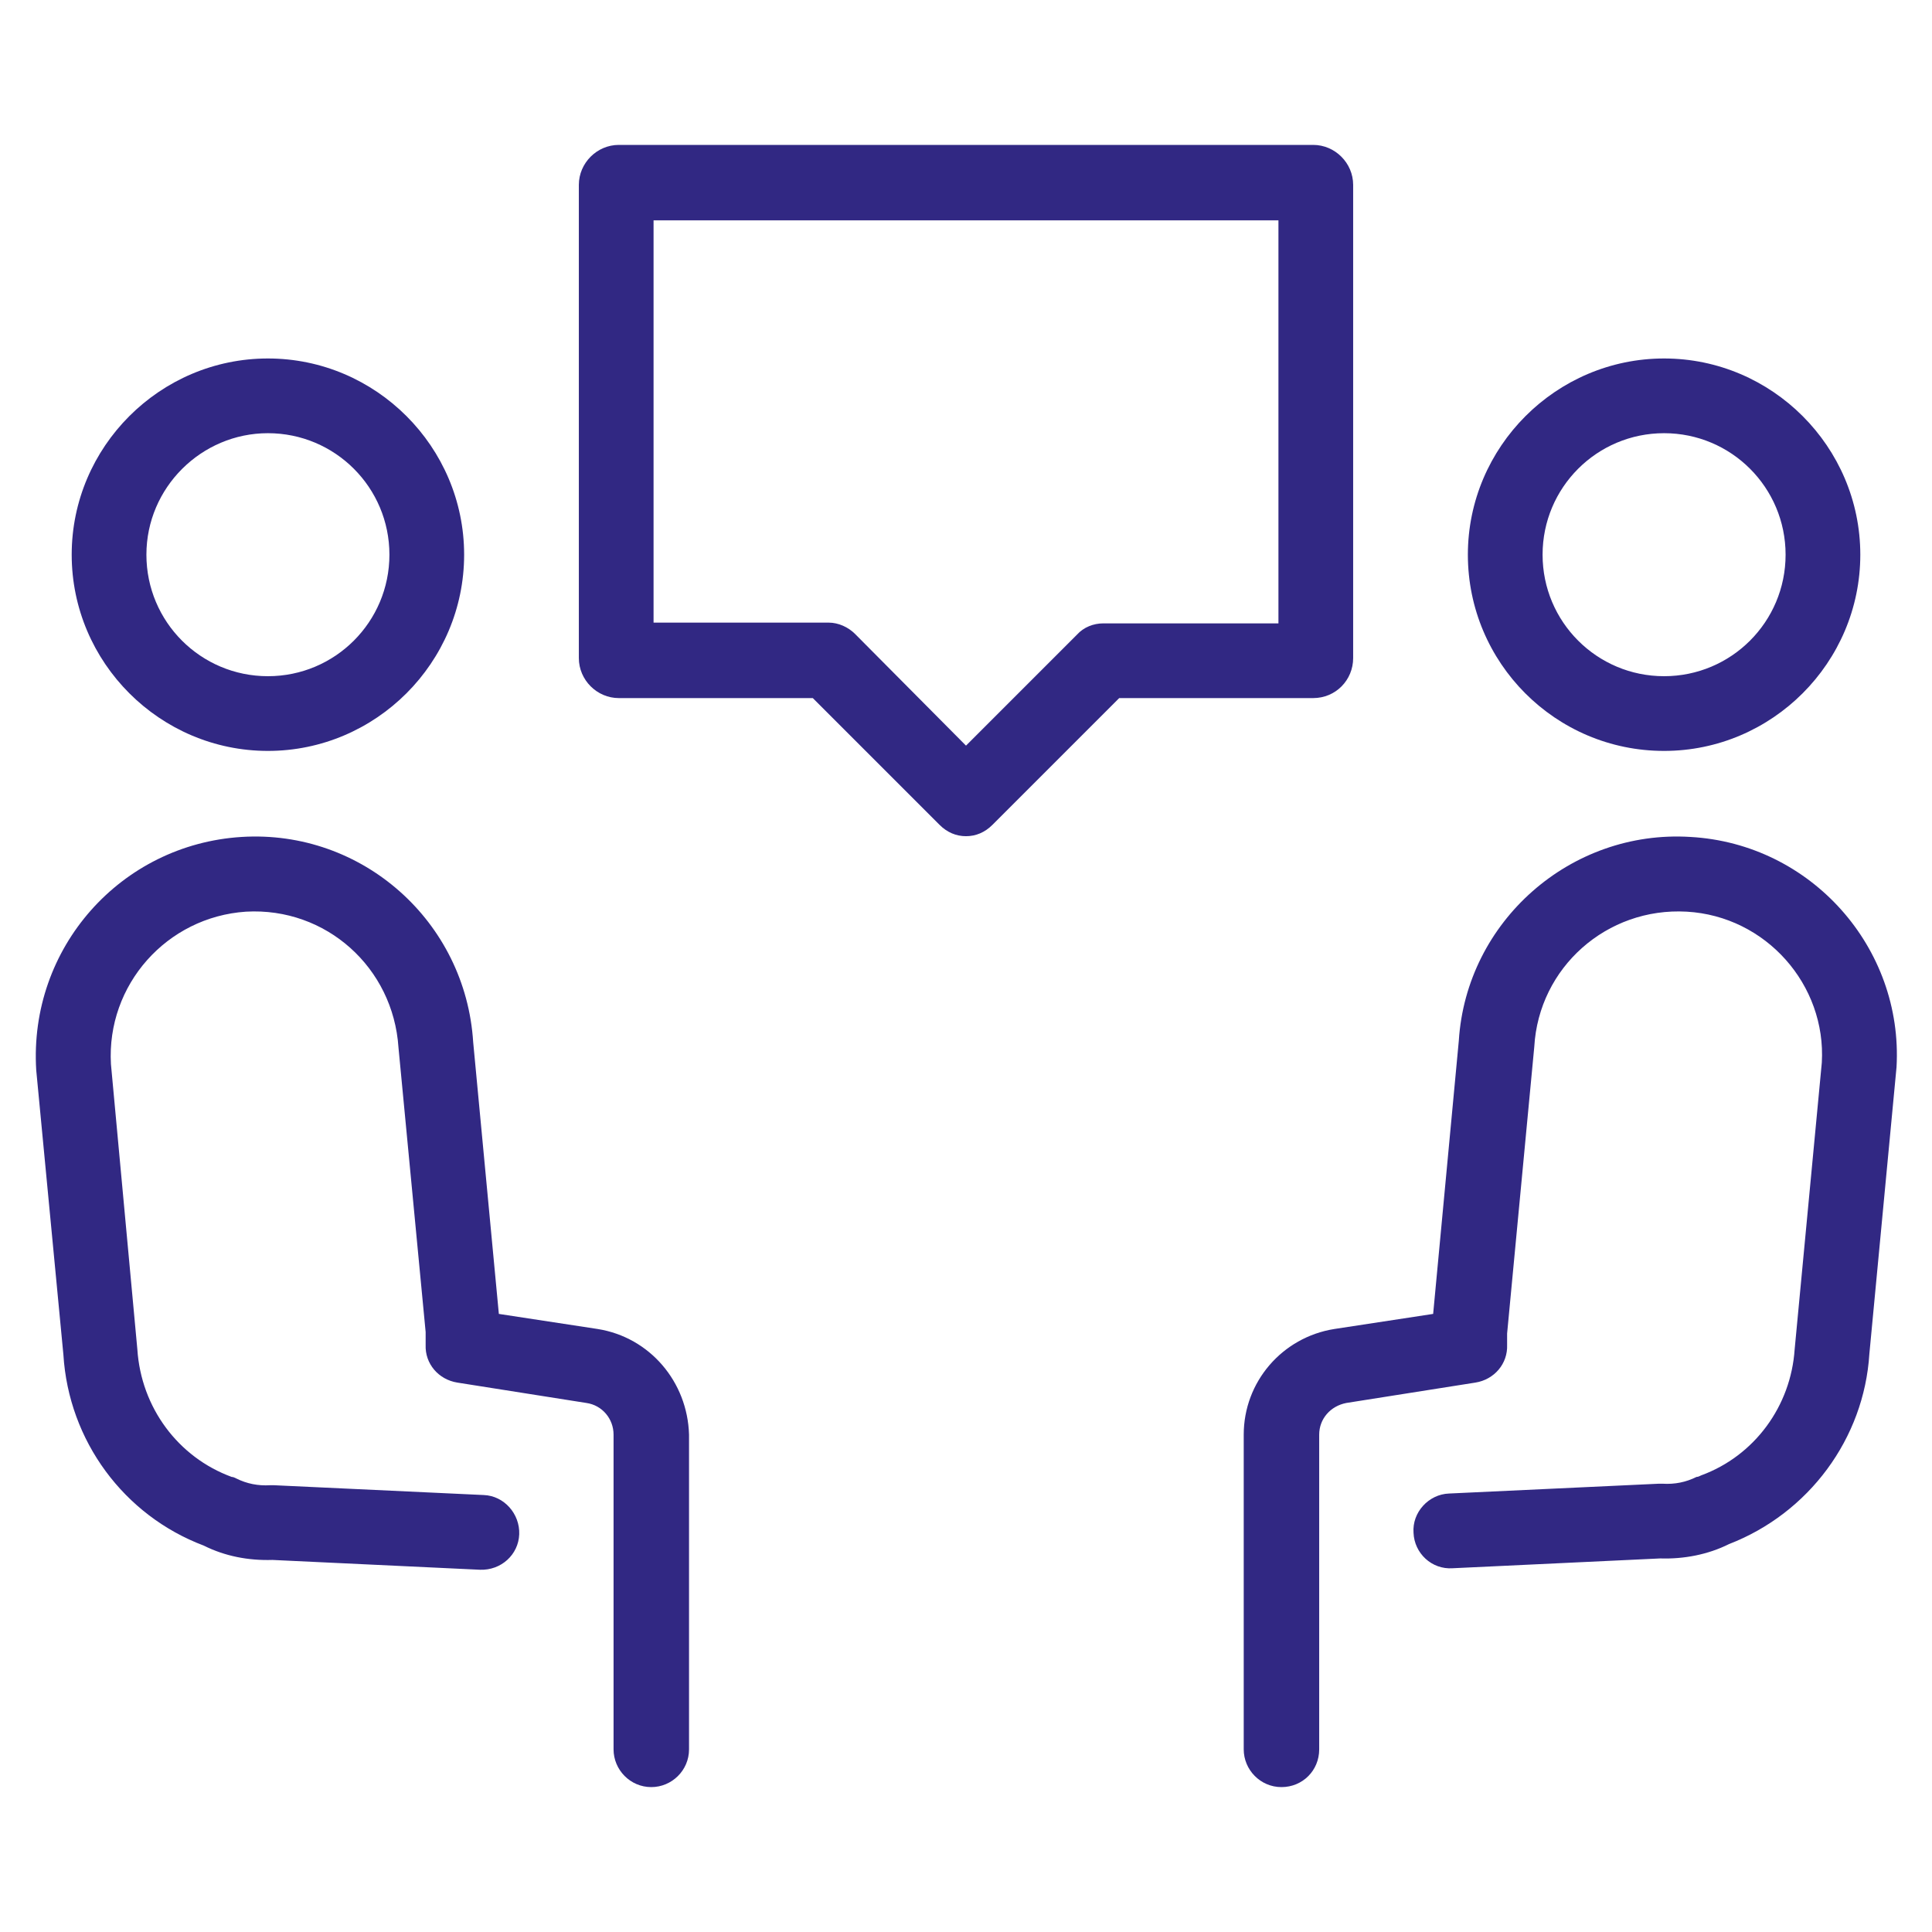 <svg xmlns="http://www.w3.org/2000/svg" viewBox="0 0 256 256" xml:space="preserve"><path d="m79.2 176.1-13.1-2-3.4-36c-1-16-14.7-28.2-30.7-27.2S3.8 125.6 4.8 141.8l3.6 37.7c.7 11.4 8 21.3 18.6 25.3 2.8 1.4 5.9 2 9.1 1.9l27.5 1.3c2.8.1 5.1-2 5.2-4.7.1-2.7-2-5.1-4.7-5.2l-27.8-1.3h-.5c-1.6.1-3.1-.2-4.5-.9-.2-.1-.4-.2-.6-.2-7.1-2.6-12-9.2-12.5-16.9L14.7 141c-.6-10.5 7.4-19.5 17.9-20.2 10.6-.6 19.5 7.4 20.2 18l3.6 37.7v1.7c-.1 2.5 1.7 4.6 4.2 5l17.1 2.7c2.1.3 3.6 2.1 3.6 4.2v41.7c0 2.7 2.2 5 5 5 2.7 0 5-2.2 5-5v-41.7c-.2-7-5.2-12.9-12.1-14zM35.5 99.5c14.3 0 26-11.7 26-26s-11.7-26-26-26-26 11.7-26 26 11.7 26 26 26zm0-42.1c8.9 0 16.1 7.2 16.1 16.1s-7.2 16.1-16.1 16.1c-8.9 0-16.1-7.2-16.1-16.1s7.3-16.1 16.1-16.1zM224 110.9c-15.9-1-29.7 11.2-30.7 27l-3.4 36.2-13.1 2c-6.9 1.1-12 7-12 14v41.7c0 2.7 2.2 5 5 5s5-2.2 5-5v-41.7c0-2.1 1.5-3.8 3.6-4.2l17.1-2.7c2.5-.4 4.3-2.5 4.2-5v-1.5l3.6-38c.6-10.5 9.6-18.5 20.2-17.9 10.5.6 18.5 9.7 17.9 20l-3.6 38c-.5 7.5-5.3 14.1-12.4 16.7-.2.1-.4.2-.6.2-1.4.7-2.9 1-4.5.9h-.5l-27.8 1.3c-2.7.1-4.9 2.5-4.7 5.2.1 2.7 2.4 4.9 5.2 4.7l27.5-1.3c3.1.1 6.3-.5 9.1-1.9 10.6-4.1 17.9-14 18.6-25.2l3.6-38c.9-15.8-11.3-29.6-27.3-30.5zM220.5 99.5c14.3 0 26-11.7 26-26s-11.7-26-26-26-26 11.7-26 26 11.6 26 26 26zm0-42.1c8.9 0 16.1 7.2 16.1 16.1s-7.2 16.1-16.1 16.1c-8.9 0-16.1-7.2-16.1-16.1s7.2-16.1 16.1-16.1zM179.3 87.2V24.5c0-2.9-2.4-5.3-5.3-5.3H82c-2.9 0-5.3 2.4-5.3 5.3v62.7c0 2.9 2.4 5.3 5.3 5.3h25.7l16.8 16.8c1 1 2.2 1.5 3.5 1.5s2.5-.5 3.5-1.5l16.8-16.8H174c3 0 5.3-2.4 5.3-5.3zm-9.9-4.6h-23.2c-1.3 0-2.6.5-3.5 1.5L128 98.8 113.3 84c-.9-.9-2.2-1.5-3.5-1.5H86.6V29.2h82.8v53.4z" fill="#312883" class="fill-000000"></path></svg>